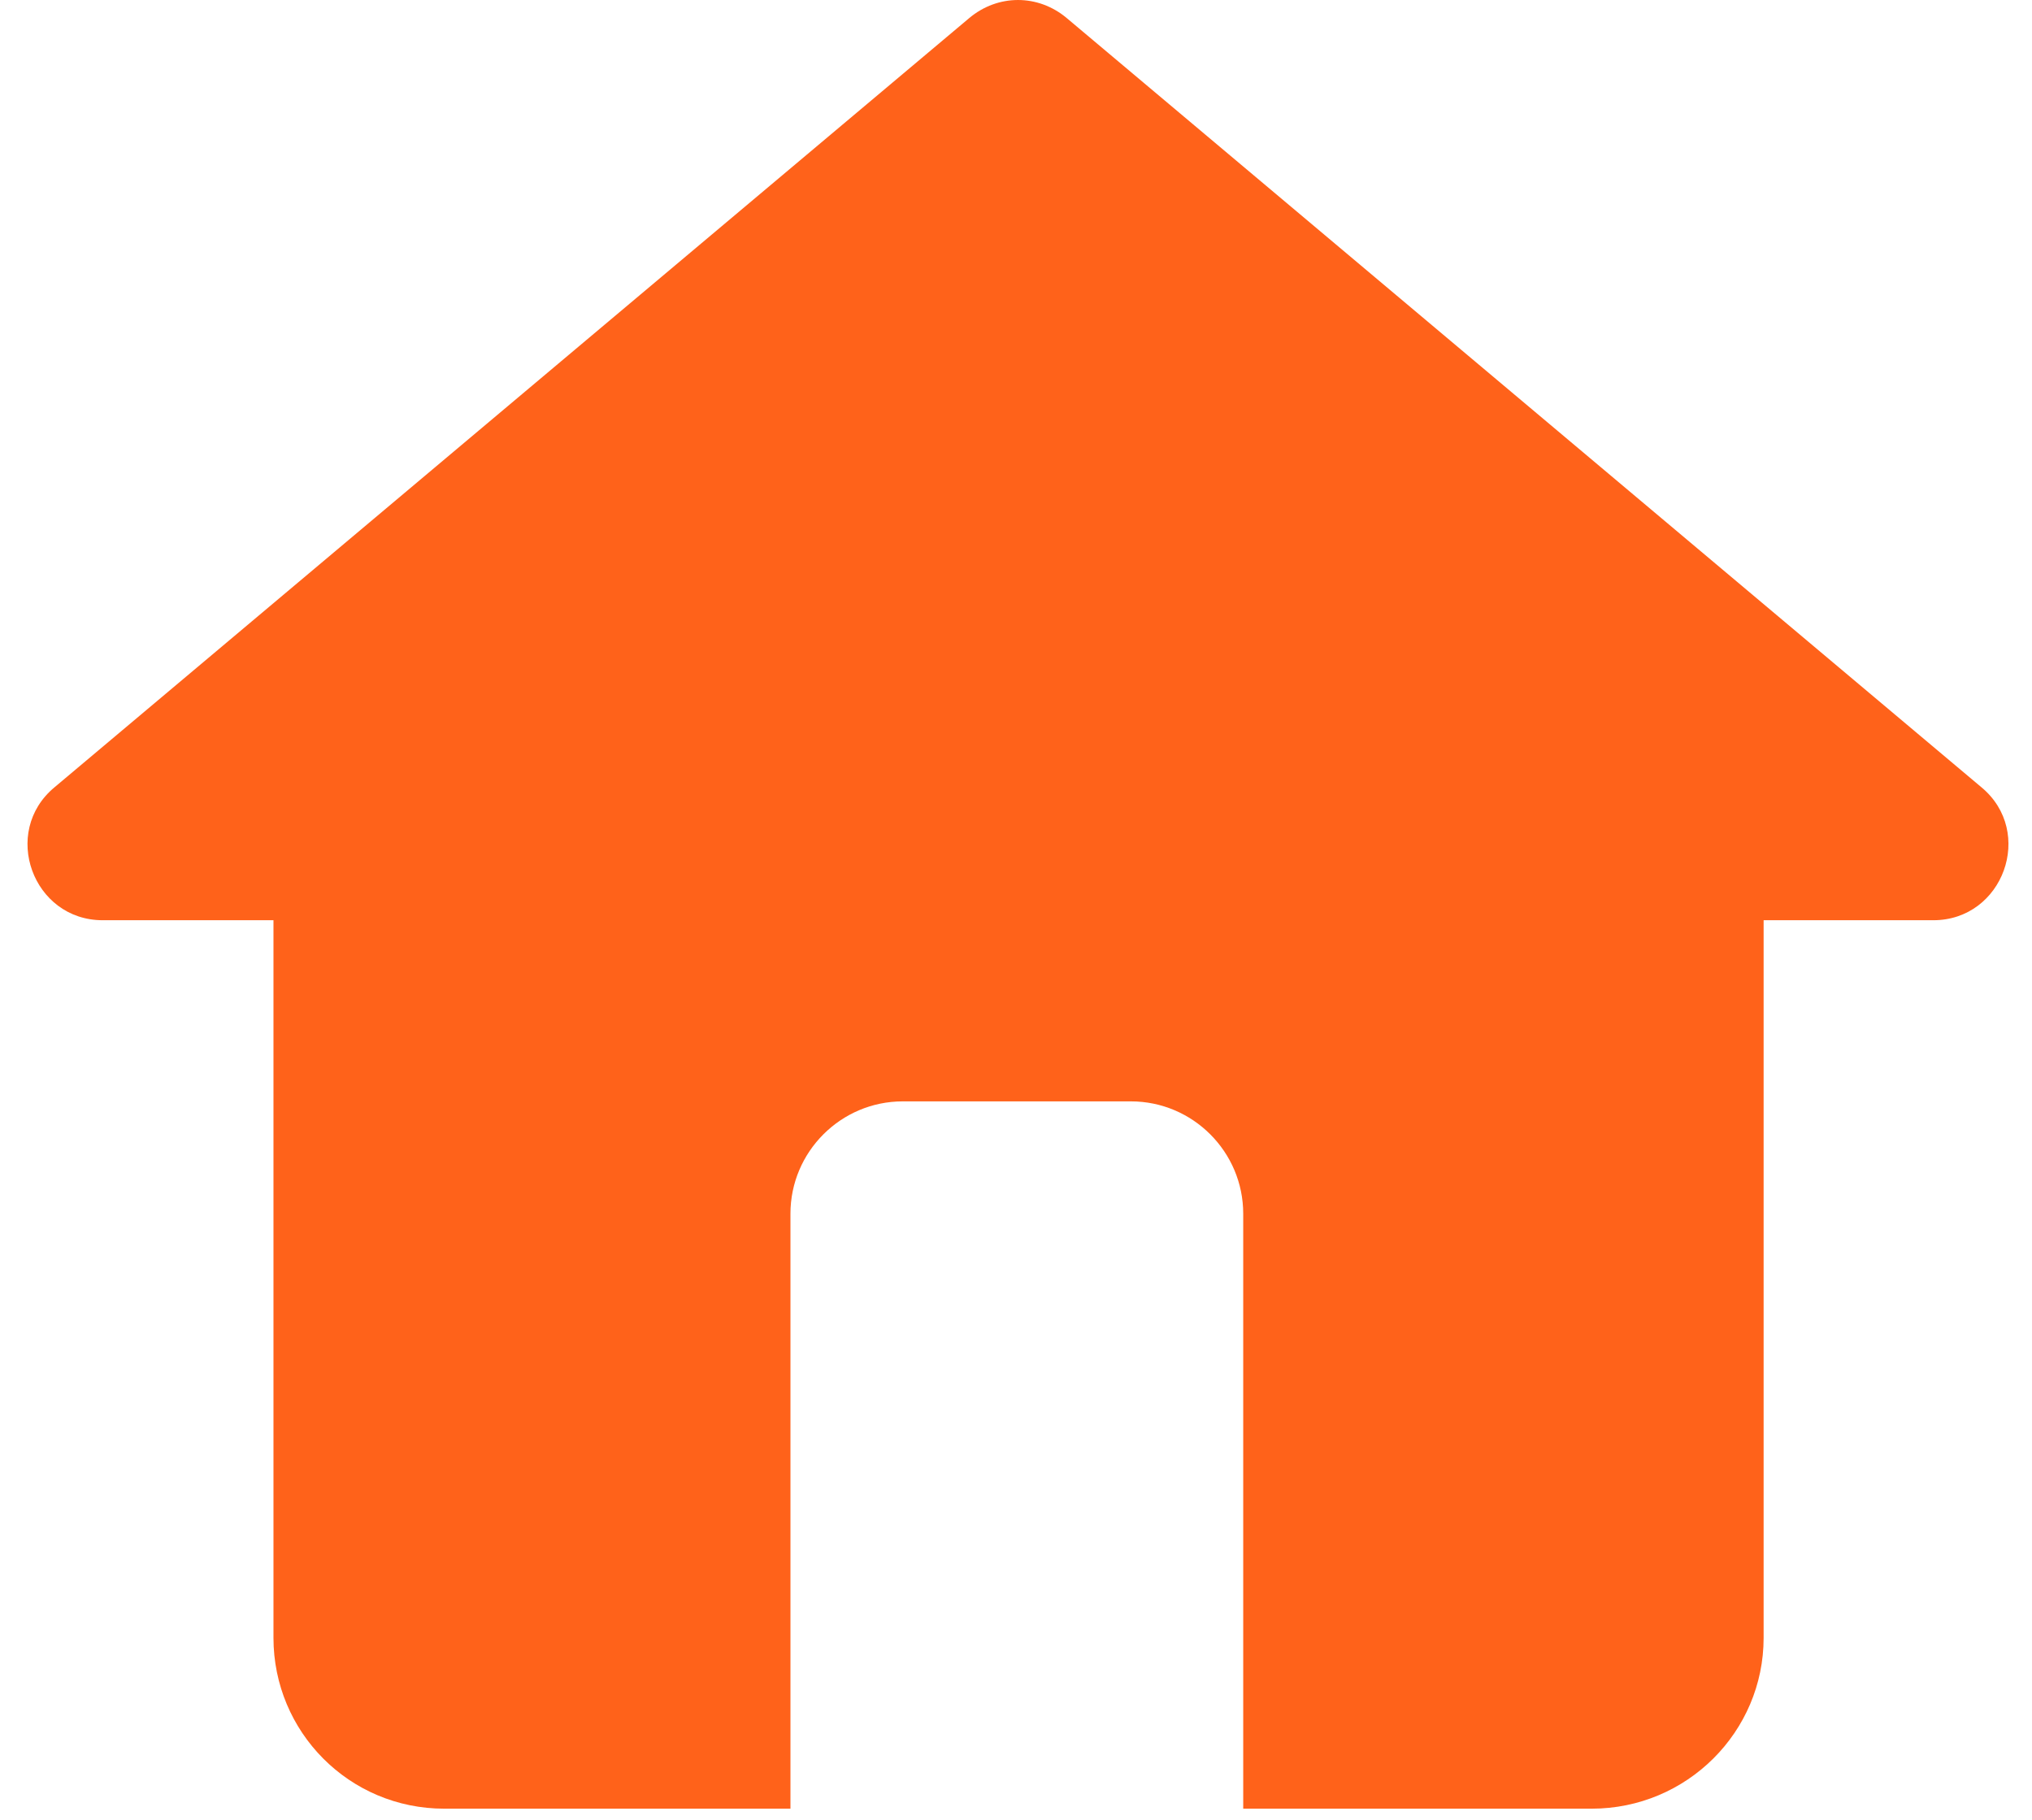 <?xml version="1.0" encoding="UTF-8"?> <svg xmlns="http://www.w3.org/2000/svg" width="67" height="60" viewBox="0 0 67 60" fill="none"><path d="M65.332 25.956L35.172 0.595C34.227 -0.198 32.904 -0.198 31.959 0.595L1.798 25.956C0.022 27.43 1.08 30.34 3.386 30.34H9.017V54C9.017 57.099 11.512 59.632 14.649 59.632H26.063V40.016C26.063 37.975 27.726 36.312 29.767 36.312H37.288C39.329 36.312 40.992 37.975 40.992 40.016V59.632H52.482C55.619 59.632 58.151 57.099 58.151 54V30.34H63.745C66.05 30.34 67.109 27.43 65.332 25.956Z" fill="#FF621A"></path></svg> 